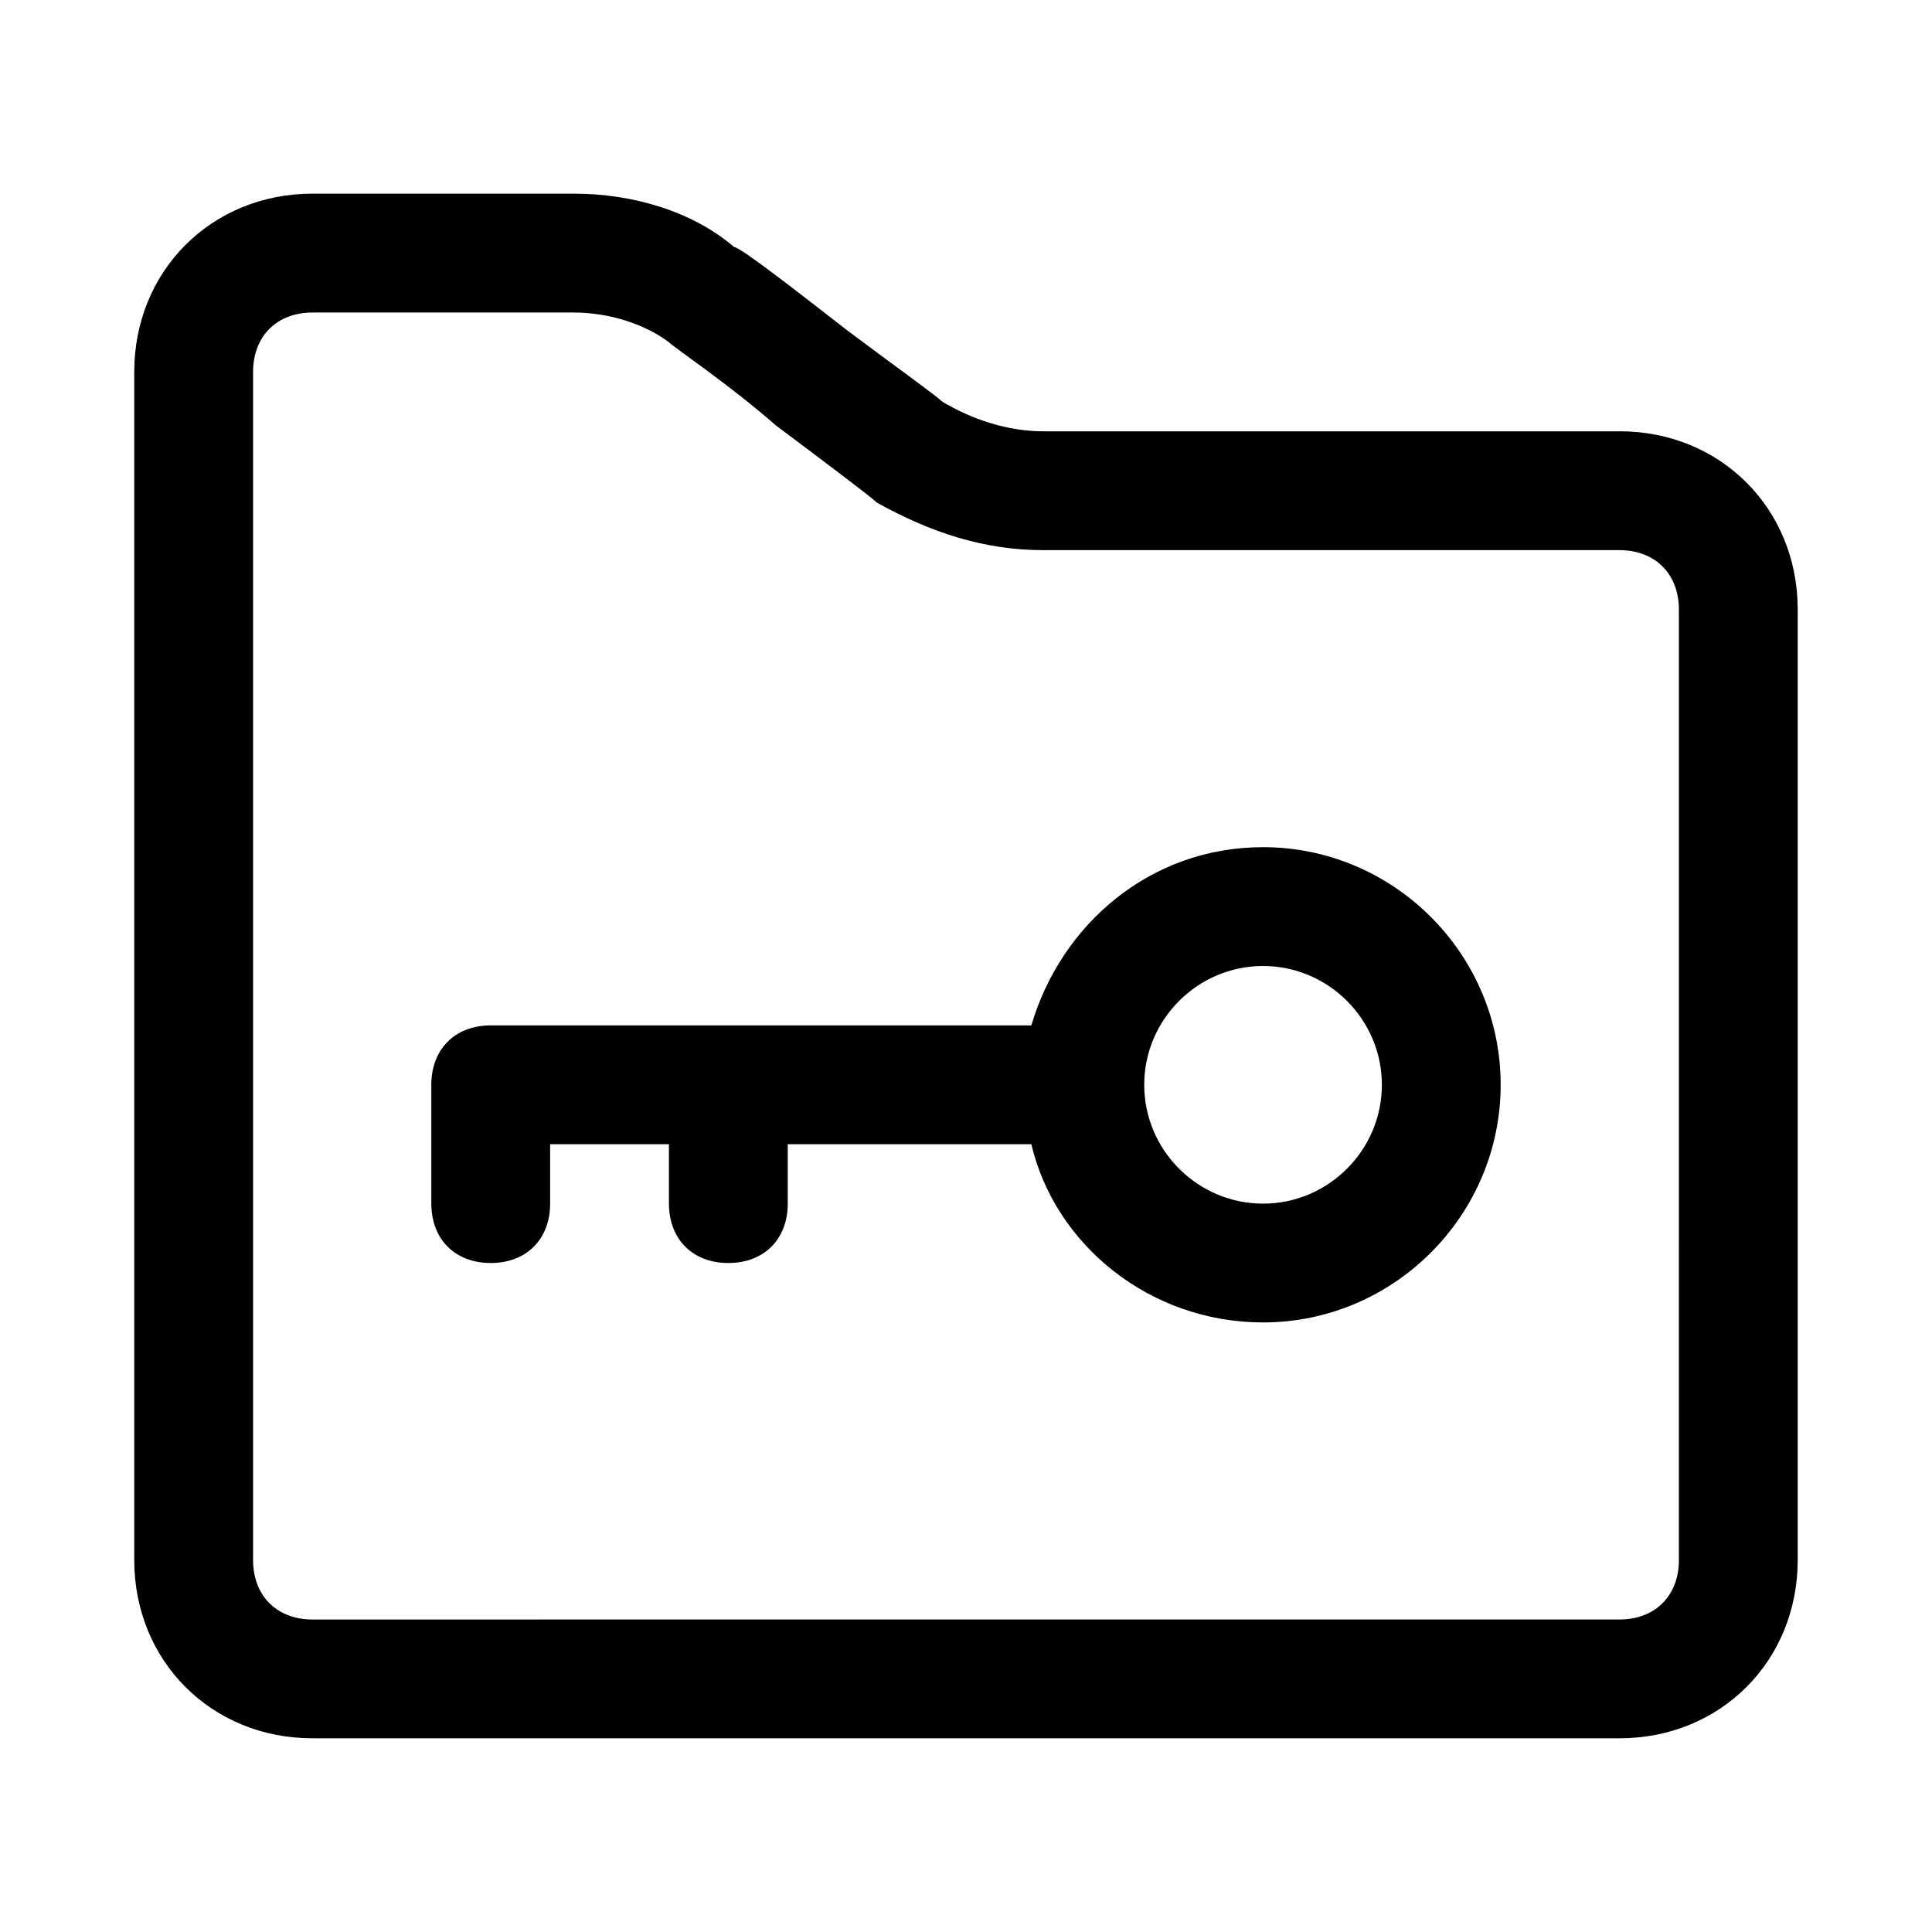 <?xml version="1.0" encoding="UTF-8"?>
<!-- Uploaded to: SVG Repo, www.svgrepo.com, Generator: SVG Repo Mixer Tools -->
<svg fill="#000000" width="800px" height="800px" version="1.1" viewBox="144 144 512 512" xmlns="http://www.w3.org/2000/svg">
 <g>
  <path d="m573.18 258.3h-152.72c-9.445 0-18.895-3.148-26.766-7.871-1.574-1.574-12.594-9.445-25.191-18.895-14.168-11.02-28.34-22.043-29.914-22.043-11.02-9.441-26.762-14.168-42.508-14.168h-69.273c-26.762 0-47.23 20.469-47.23 47.234v314.88c0 26.766 20.469 47.23 47.23 47.23h346.37c26.766 0 47.23-20.469 47.23-47.23l0.004-251.91c0-26.766-20.465-47.234-47.23-47.234zm15.742 299.14c0 9.445-6.297 15.742-15.742 15.742l-346.37 0.004c-9.445 0-15.742-6.297-15.742-15.742v-314.88c0-9.445 6.297-15.742 15.742-15.742h69.273c9.449-0.004 18.895 3.144 25.191 7.871 1.574 1.574 15.742 11.02 28.34 22.043 12.594 9.445 25.191 18.895 26.766 20.469 14.168 7.867 28.34 12.59 44.082 12.59h152.72c9.445 0 15.742 6.297 15.742 15.742z"/>
  <path d="m478.72 368.51c-29.914 0-53.531 20.469-61.402 47.23h-143.27c-9.445 0-15.742 6.297-15.742 15.742v31.488c0 9.445 6.297 15.742 15.742 15.742s15.742-6.297 15.742-15.742v-15.742h31.488v15.742c0 9.445 6.297 15.742 15.742 15.742 9.445 0 15.742-6.297 15.742-15.742v-15.742h64.551c6.297 26.766 31.488 47.23 61.402 47.23 34.637 0 62.977-28.34 62.977-62.977 0.004-34.633-28.336-62.973-62.973-62.973zm0 94.465c-17.32 0-31.488-14.168-31.488-31.488 0-17.32 14.168-31.488 31.488-31.488s31.488 14.168 31.488 31.488c0 17.316-14.168 31.488-31.488 31.488z"/>
 </g>
</svg>